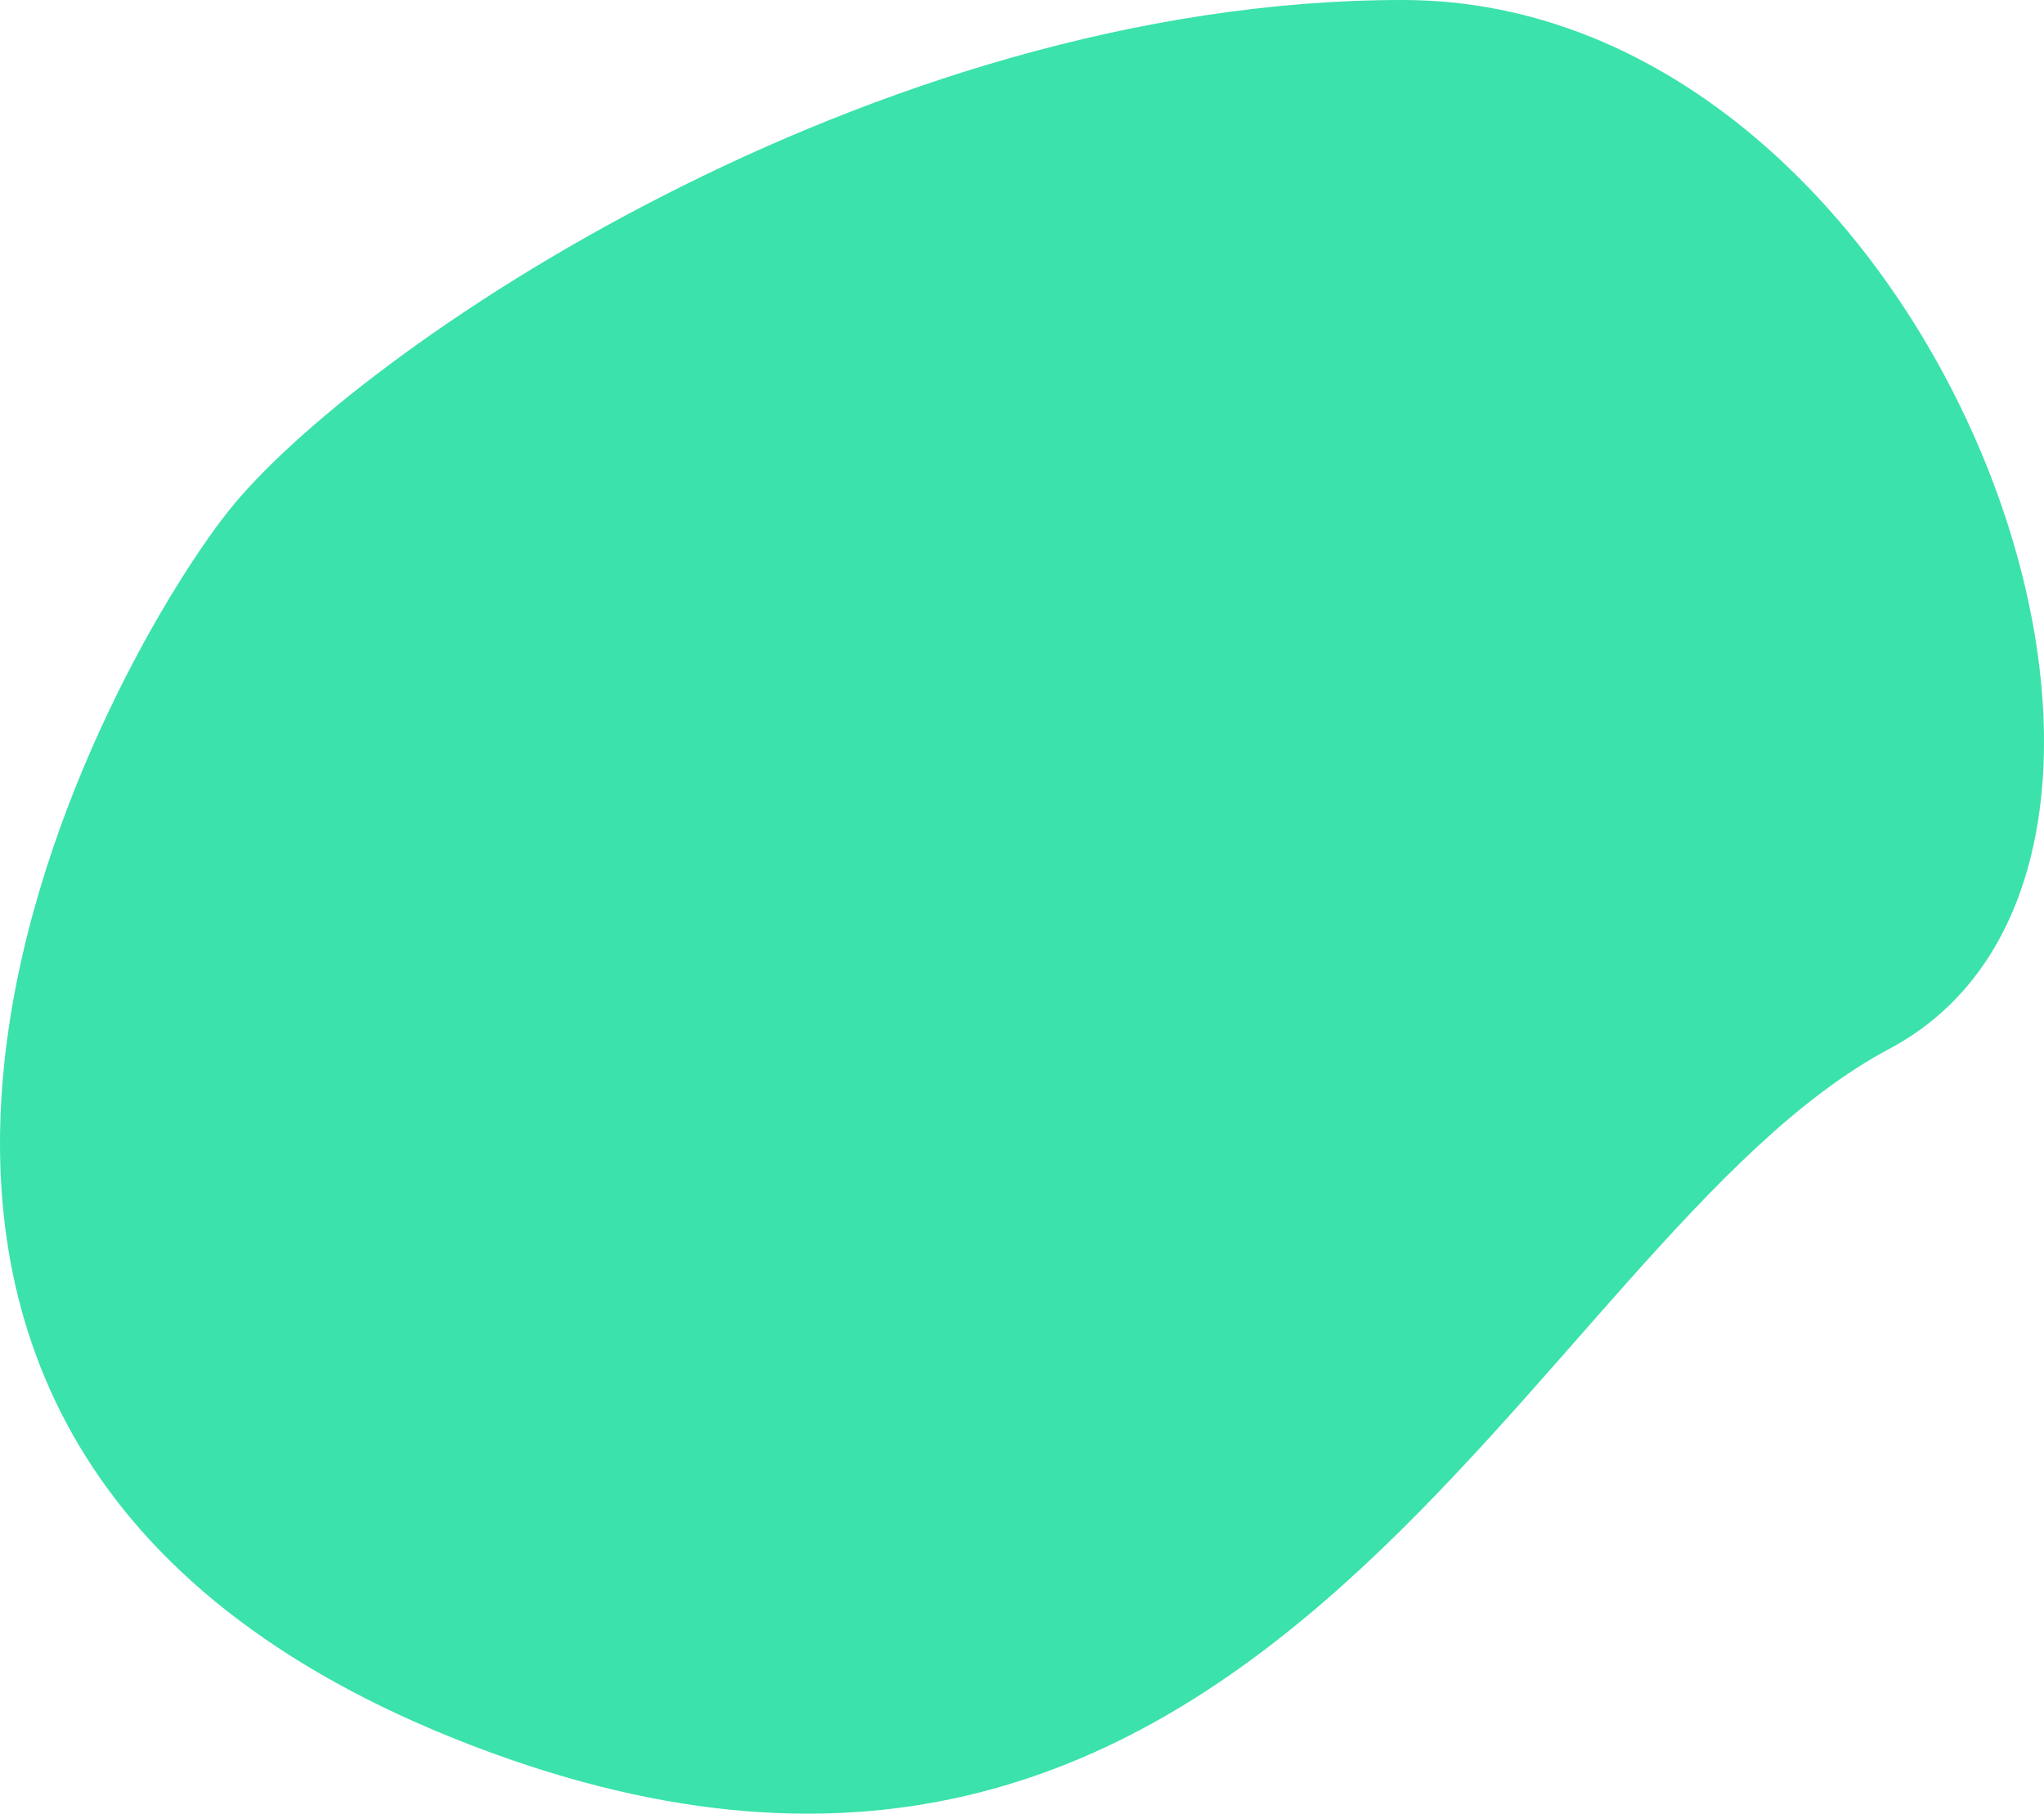 <svg xmlns="http://www.w3.org/2000/svg" width="121.788" height="108.081" viewBox="0 0 121.788 108.081"><defs><style>.a{fill:#3be2ab;}</style></defs><path class="a" d="M93.268-4c31.789,0,50.471,51.08,29,62.5s-36.991,59.773-84.5,41.5-22-64-14.5-73.5S61.479-4,93.268-4Z" transform="translate(-9.693 4)"/></svg>
